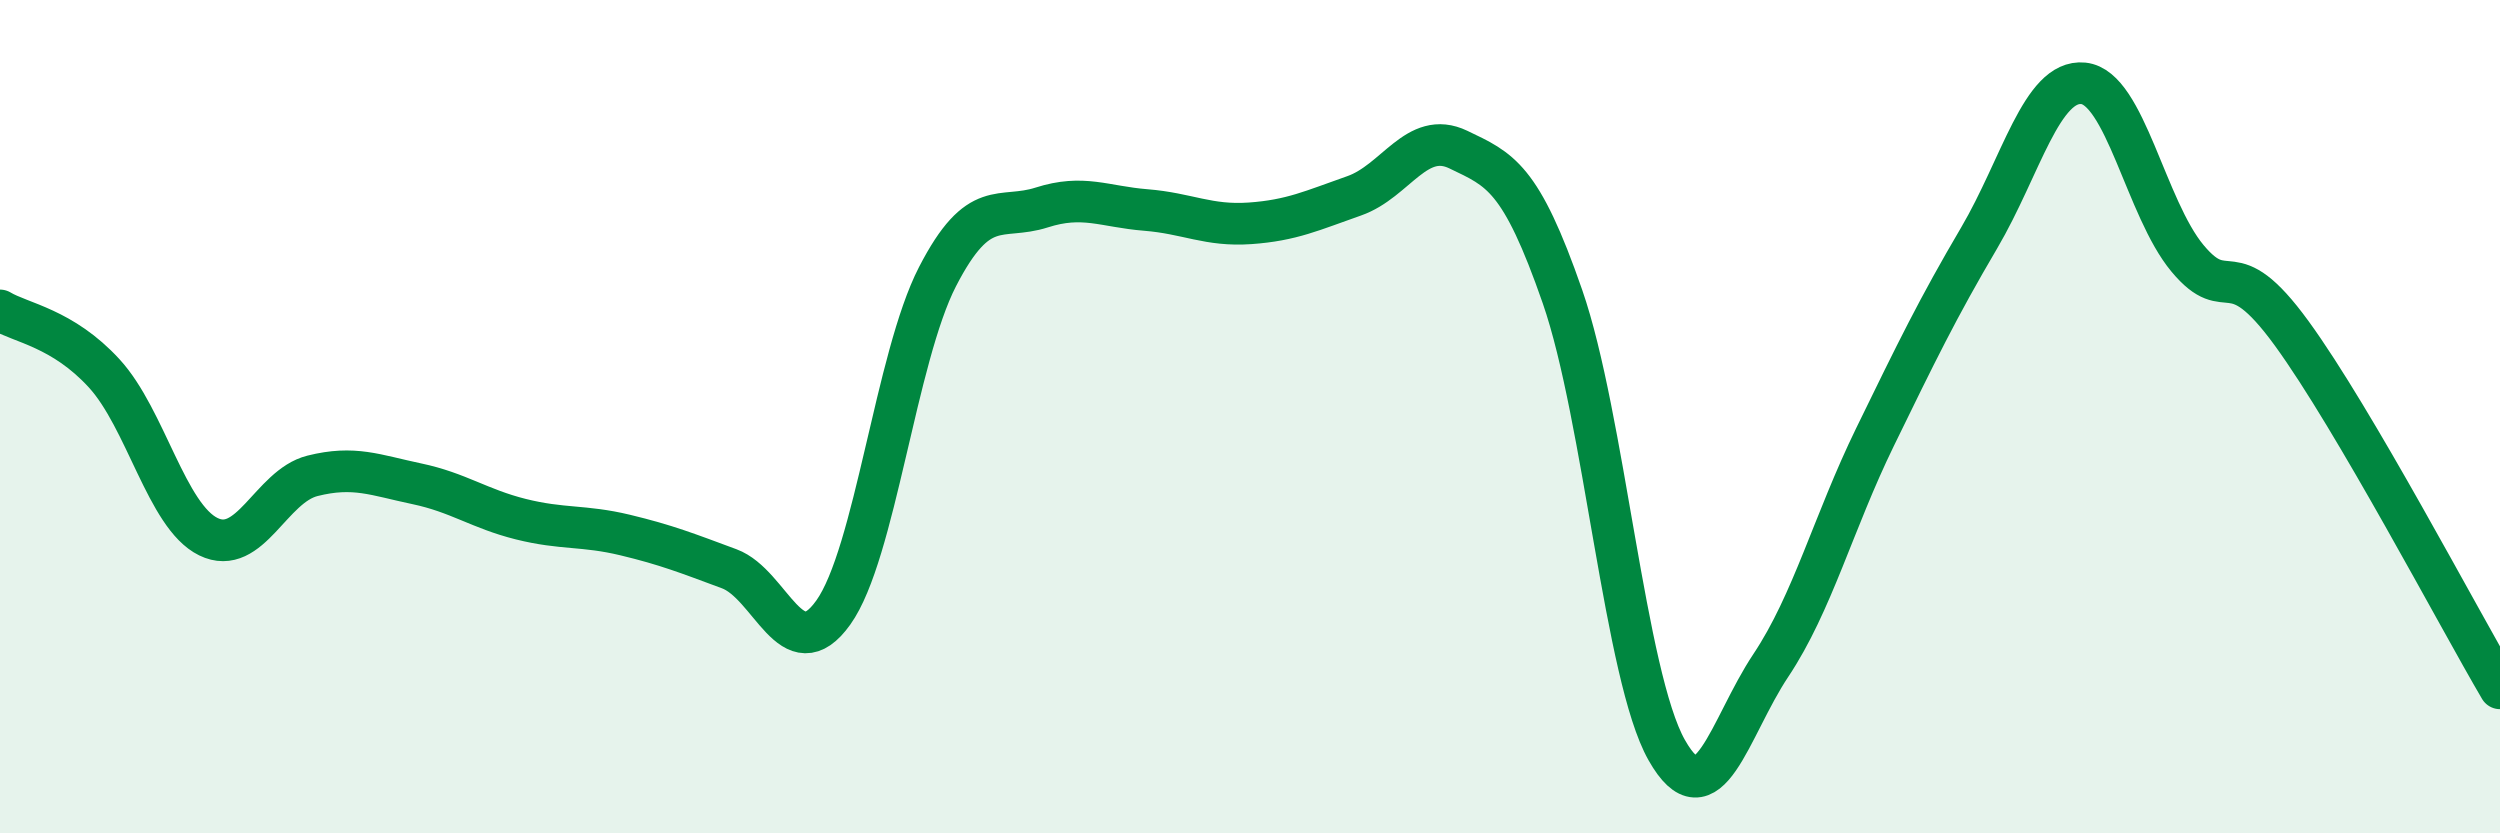 
    <svg width="60" height="20" viewBox="0 0 60 20" xmlns="http://www.w3.org/2000/svg">
      <path
        d="M 0,7.45 C 0.5,7.75 1.5,7.87 2.5,8.96 C 3.5,10.05 4,12.39 5,12.88 C 6,13.37 6.5,11.67 7.5,11.42 C 8.5,11.17 9,11.4 10,11.61 C 11,11.82 11.5,12.21 12.5,12.46 C 13.5,12.71 14,12.6 15,12.84 C 16,13.08 16.5,13.28 17.5,13.65 C 18.5,14.02 19,16.1 20,14.7 C 21,13.3 21.5,8.58 22.5,6.64 C 23.5,4.7 24,5.3 25,4.98 C 26,4.66 26.5,4.96 27.5,5.04 C 28.5,5.12 29,5.43 30,5.36 C 31,5.29 31.5,5.05 32.5,4.7 C 33.5,4.35 34,3.11 35,3.59 C 36,4.07 36.5,4.24 37.5,7.12 C 38.5,10 39,16.23 40,18 C 41,19.77 41.5,17.47 42.5,15.97 C 43.5,14.47 44,12.54 45,10.49 C 46,8.44 46.5,7.41 47.5,5.71 C 48.5,4.01 49,1.9 50,2 C 51,2.1 51.5,5 52.5,6.2 C 53.5,7.4 53.5,5.94 55,8 C 56.5,10.06 59,14.82 60,16.52L60 20L0 20Z"
        fill="#008740"
        opacity="0.1"
        stroke-linecap="round"
        stroke-linejoin="round"
      />
      <path
        d="M 0,7.45 C 0.5,7.75 1.5,7.87 2.5,8.96 C 3.5,10.05 4,12.39 5,12.88 C 6,13.37 6.5,11.67 7.5,11.42 C 8.5,11.17 9,11.4 10,11.61 C 11,11.82 11.5,12.21 12.5,12.46 C 13.5,12.71 14,12.6 15,12.84 C 16,13.08 16.5,13.28 17.5,13.65 C 18.5,14.02 19,16.1 20,14.7 C 21,13.3 21.5,8.58 22.5,6.64 C 23.5,4.7 24,5.3 25,4.98 C 26,4.66 26.5,4.96 27.5,5.04 C 28.5,5.12 29,5.43 30,5.36 C 31,5.29 31.5,5.05 32.5,4.7 C 33.5,4.35 34,3.11 35,3.59 C 36,4.07 36.5,4.24 37.5,7.12 C 38.5,10 39,16.23 40,18 C 41,19.77 41.5,17.47 42.5,15.97 C 43.5,14.47 44,12.54 45,10.49 C 46,8.44 46.5,7.41 47.5,5.71 C 48.5,4.01 49,1.9 50,2 C 51,2.1 51.5,5 52.5,6.2 C 53.5,7.4 53.5,5.94 55,8 C 56.5,10.06 59,14.82 60,16.52"
        stroke="#008740"
        stroke-width="1"
        fill="none"
        stroke-linecap="round"
        stroke-linejoin="round"
      />
    </svg>
  